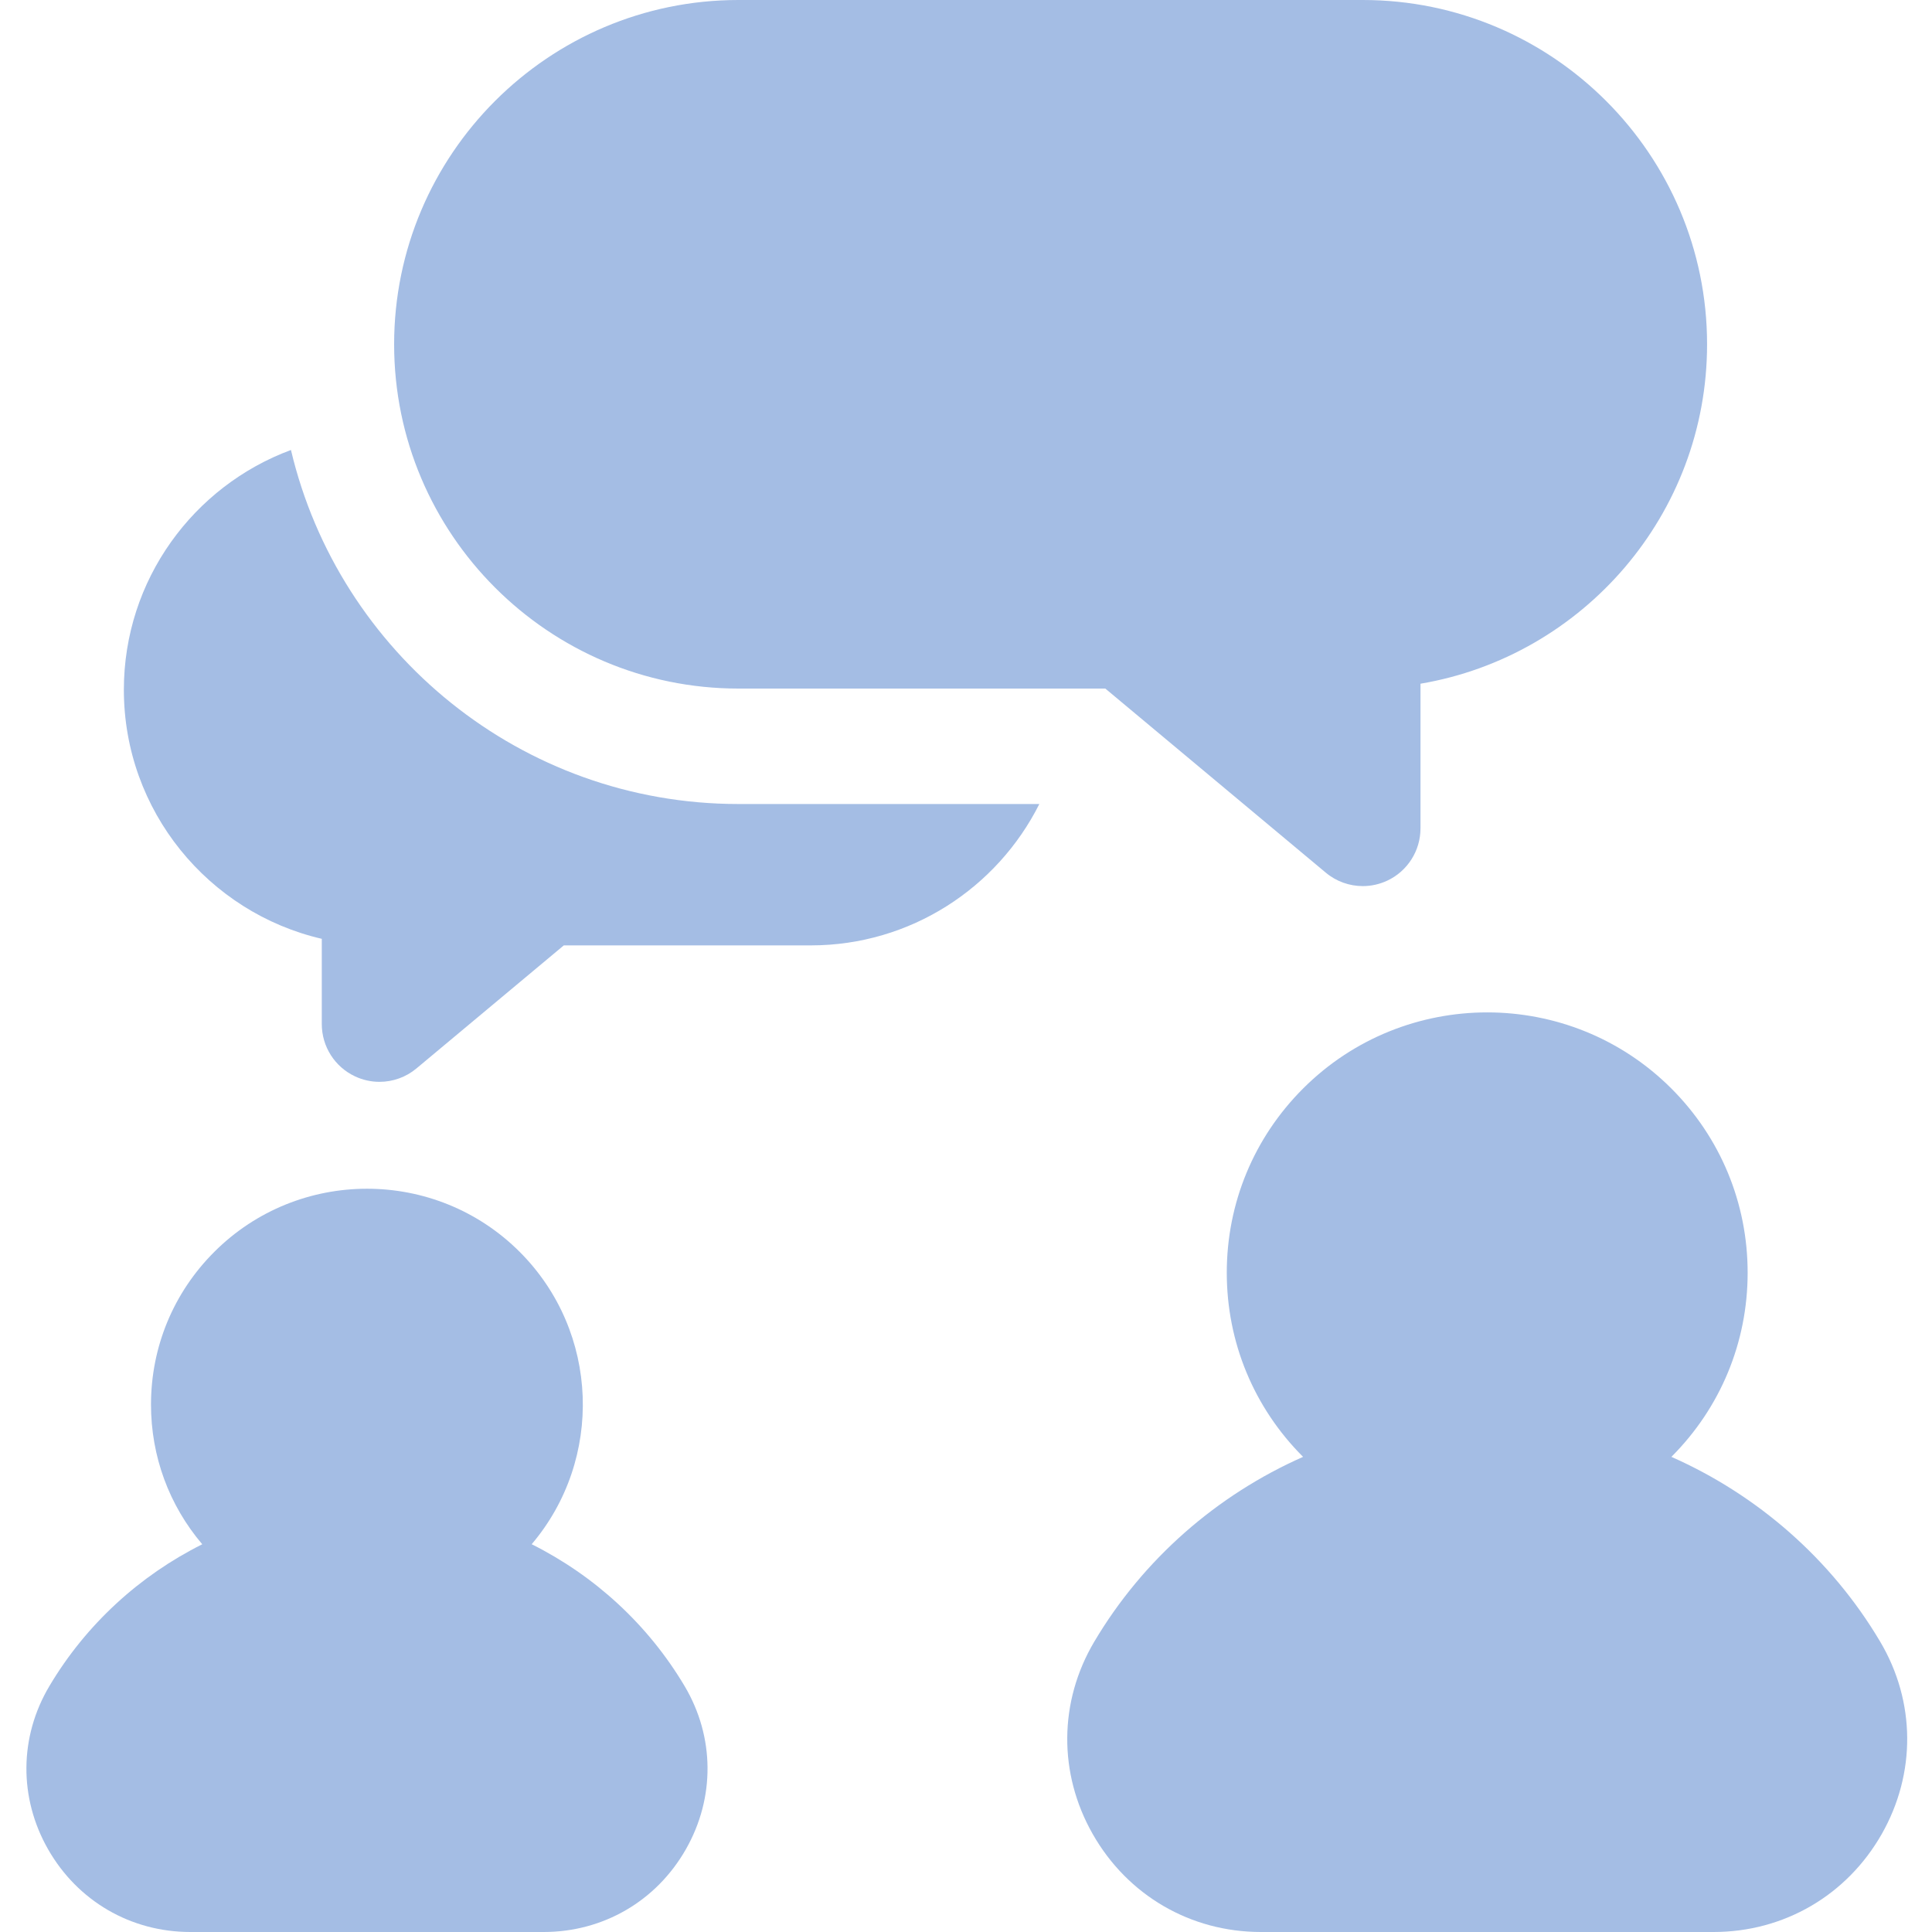 <svg width="45" height="45" viewBox="0 0 45 45" fill="none" xmlns="http://www.w3.org/2000/svg">
<g clip-path="url(#clip0_2772_10862)">
<path d="M6.777 10.481C4.507 11.321 2.885 13.508 2.885 16.066C2.885 18.887 4.857 21.256 7.495 21.867V23.853C7.495 24.375 7.797 24.85 8.27 25.071C8.451 25.156 8.646 25.198 8.839 25.198C9.149 25.198 9.455 25.091 9.701 24.885L13.132 22.02H18.884C21.21 22.02 23.229 20.678 24.208 18.727H17.199C12.141 18.727 7.892 15.202 6.777 10.481Z" fill="#A4BDE4"/>
<path d="M31.742 0H17.199C12.777 0 9.18 3.597 9.18 8.019C9.18 12.441 12.777 16.038 17.199 16.038H25.745L30.88 20.326C31.126 20.532 31.433 20.639 31.742 20.639C31.935 20.639 32.13 20.597 32.312 20.512C32.784 20.291 33.086 19.816 33.086 19.294V15.925C36.87 15.284 39.761 11.983 39.761 8.019C39.761 3.597 36.163 0 31.742 0Z" fill="#A4BDE4"/>
<path d="M15.948 39.276C15.094 37.836 13.843 36.698 12.384 35.968C14.06 33.994 13.968 31.022 12.105 29.159C10.143 27.197 6.952 27.198 4.991 29.159C4.04 30.109 3.517 31.372 3.517 32.716C3.517 33.921 3.939 35.061 4.711 35.969C3.252 36.698 2.002 37.836 1.148 39.276C0.448 40.456 0.437 41.875 1.119 43.072C1.807 44.279 3.046 45 4.433 45H12.663C14.05 45 15.289 44.279 15.976 43.072C16.658 41.875 16.647 40.456 15.948 39.276Z" fill="#A4BDE4"/>
<path d="M43.794 38.239C42.65 36.309 40.93 34.818 38.93 33.933C40.075 32.787 40.706 31.264 40.706 29.644C40.706 28.024 40.075 26.5 38.93 25.354C36.564 22.989 32.716 22.99 30.351 25.354C29.205 26.5 28.574 28.023 28.574 29.644C28.574 31.264 29.205 32.787 30.351 33.933C28.351 34.818 26.631 36.309 25.487 38.239C24.661 39.633 24.648 41.308 25.453 42.721C26.266 44.148 27.73 45 29.369 45H39.911C41.55 45 43.014 44.148 43.828 42.721C44.632 41.308 44.62 39.633 43.794 38.239Z" fill="#A4BDE4"/>
</g>
<defs>
<clipPath id="clip0_2772_10862">
<rect width="45" height="45" fill="white"/>
</clipPath>
</defs>
</svg>

